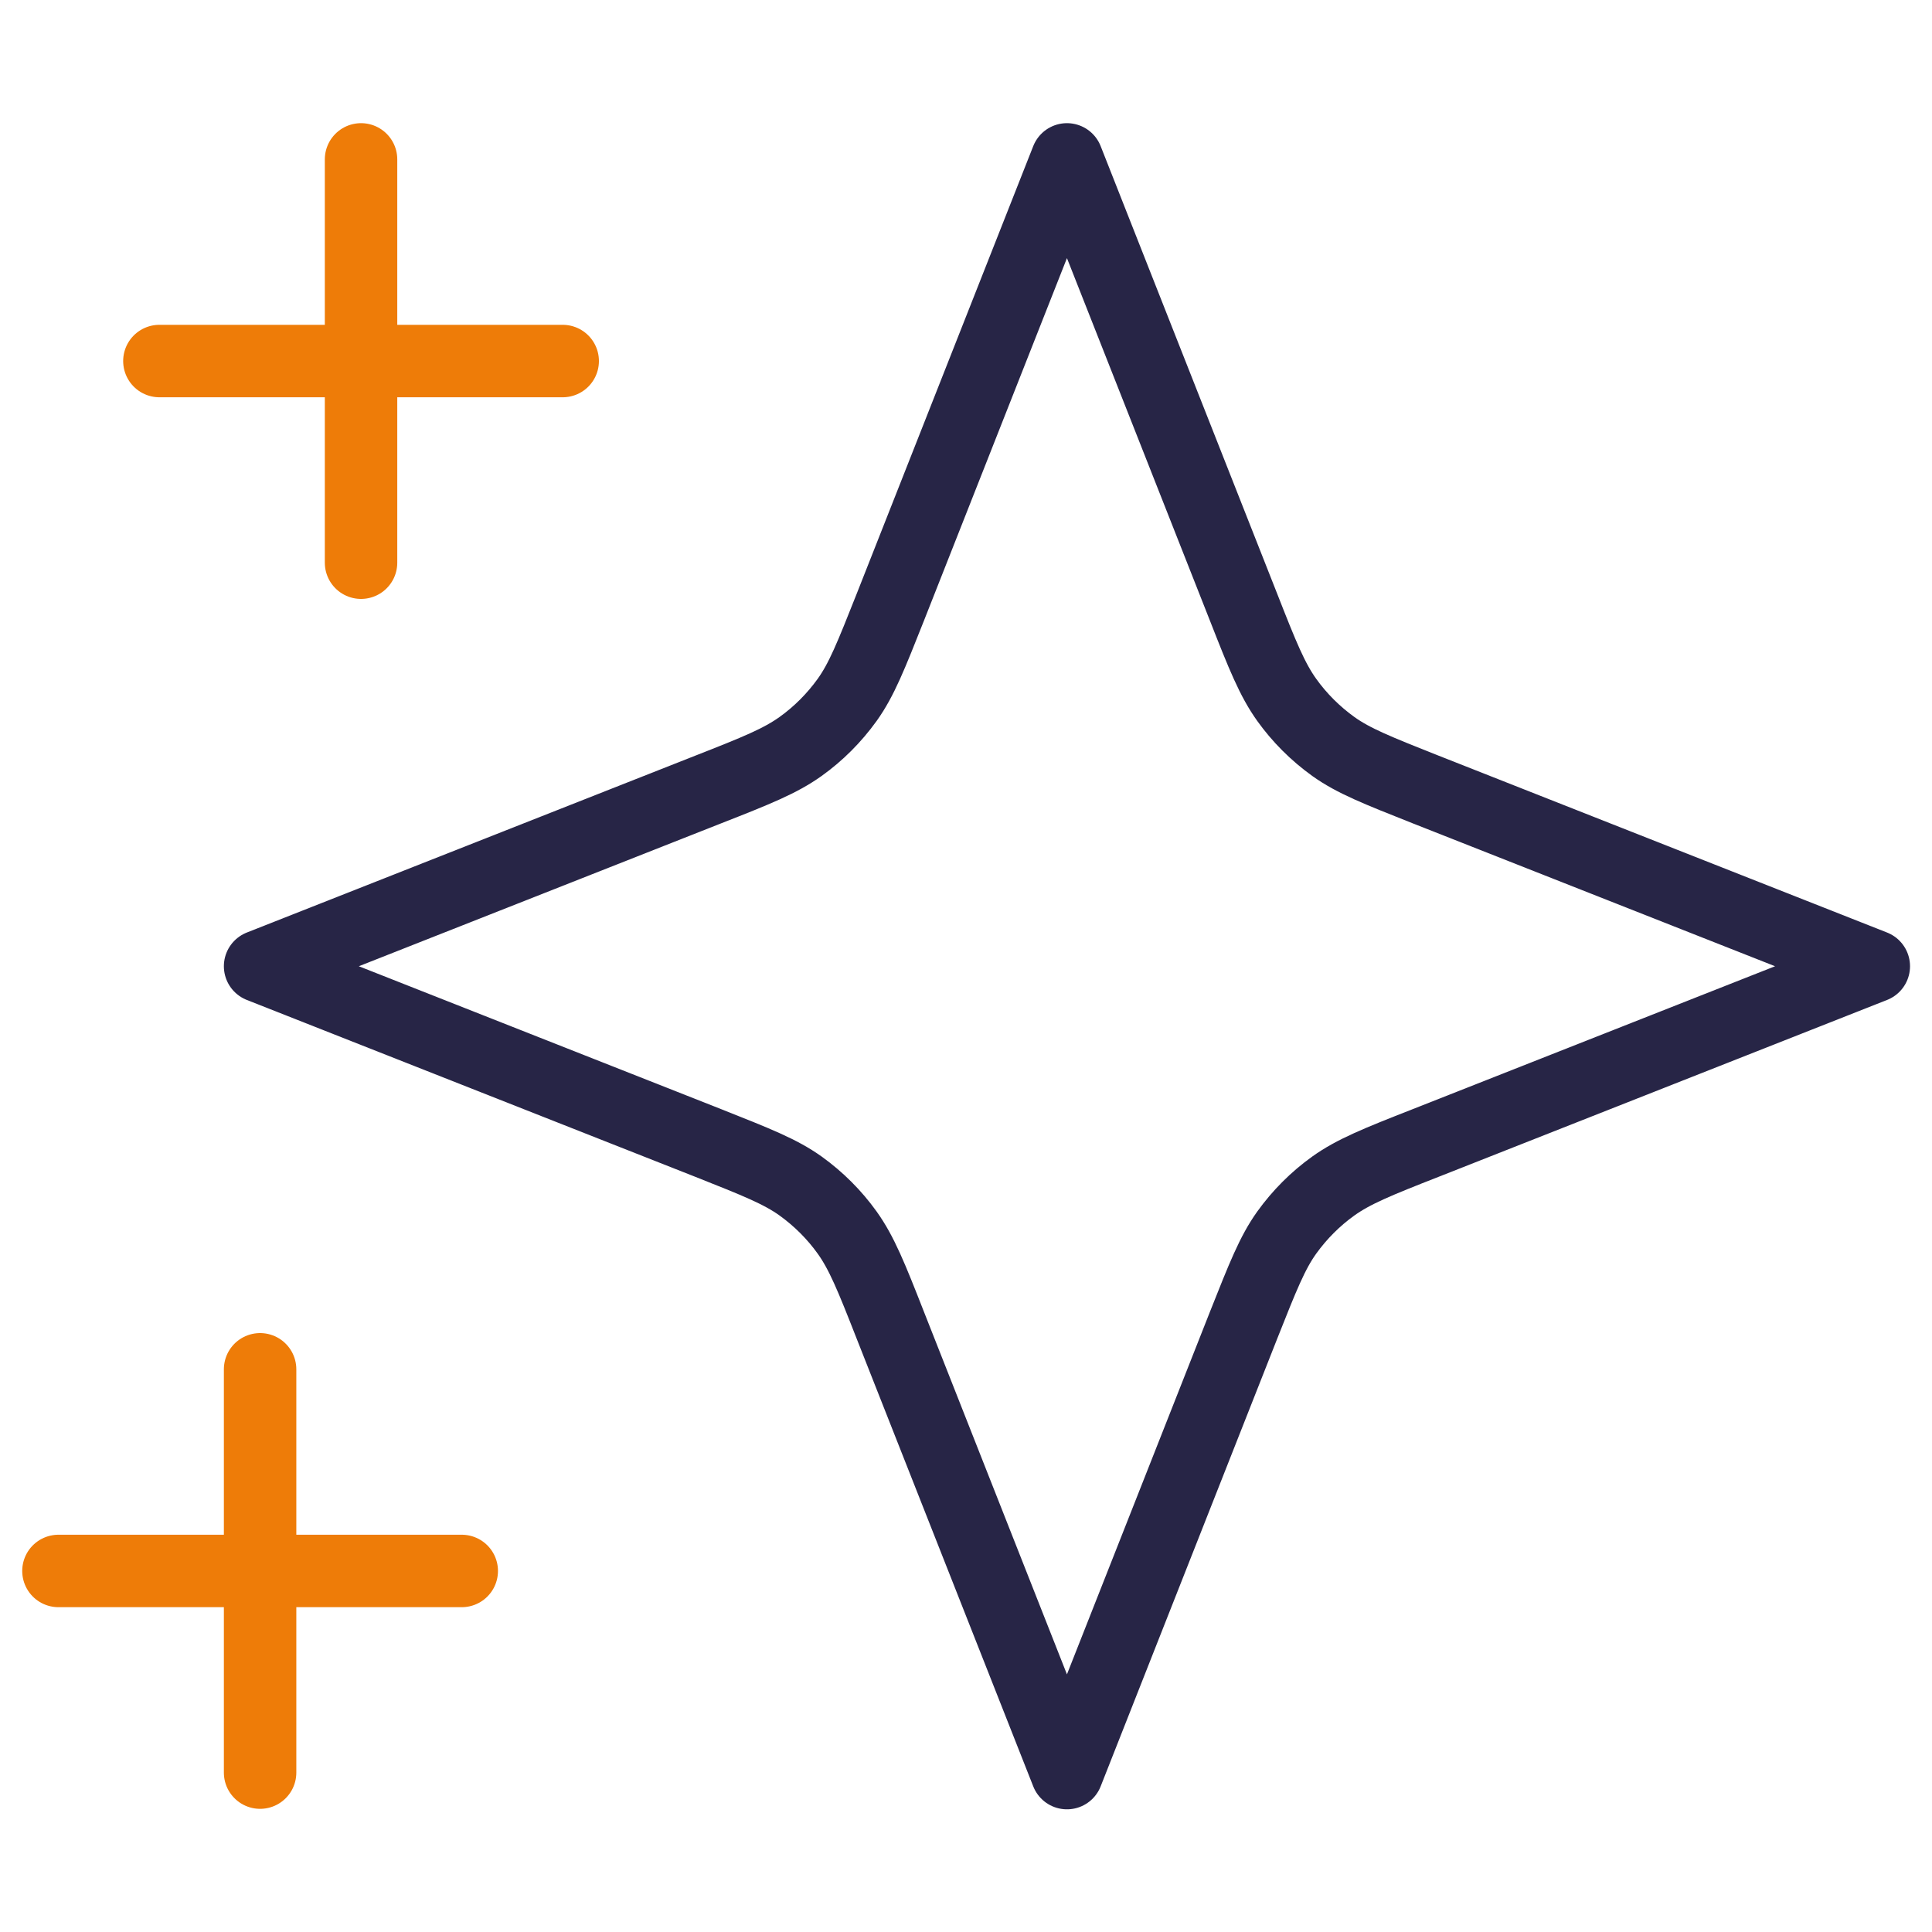<?xml version="1.0" encoding="UTF-8"?>
<svg xmlns="http://www.w3.org/2000/svg" version="1.1" viewBox="0 0 800 800">
  <defs>
    <style>
      .cls-1 {
        stroke: #ee7c08;
      }

      .cls-1, .cls-2 {
        fill: none;
        stroke-linecap: round;
        stroke-linejoin: round;
        stroke-width: 30px;
      }

      .cls-2 {
        stroke: #272546;
      }
    </style>
  </defs>
  <!-- Generator: Adobe Illustrator 28.7.1, SVG Export Plug-In . SVG Version: 1.2.0 Build 142)  -->
  <g>
    <g id="Layer_1">
      <line class="cls-1" x1="107.7" y1="567" x2="107.7" y2="734"/>
      <line class="cls-1" x1="149.5" y1="66" x2="149.5" y2="233"/>
      <line class="cls-1" x1="191.2" y1="650.5" x2="24.2" y2="650.5"/>
      <line class="cls-1" x1="233" y1="149.5" x2="66" y2="149.5"/>
      <path class="cls-2" d="M441.8,66l73.2,185.6c7.8,19.9,11.8,29.8,17.8,38.2,5.3,7.4,11.8,13.9,19.3,19.3,8.4,6,18.3,9.9,38.2,17.8l185.6,73.2-185.6,73.2c-19.9,7.8-29.8,11.8-38.2,17.8-7.4,5.3-13.9,11.8-19.3,19.3-6,8.4-9.9,18.3-17.8,38.2l-73.2,185.6-73.2-185.6c-7.8-19.9-11.8-29.8-17.8-38.2-5.3-7.4-11.8-13.9-19.3-19.3-8.4-6-18.3-9.9-38.2-17.8l-185.6-73.2,185.6-73.2c19.9-7.8,29.8-11.8,38.2-17.8,7.4-5.3,13.9-11.8,19.3-19.3,6-8.4,9.9-18.3,17.8-38.2l73.2-185.6Z"/>
    </g>
  </g>
</svg>